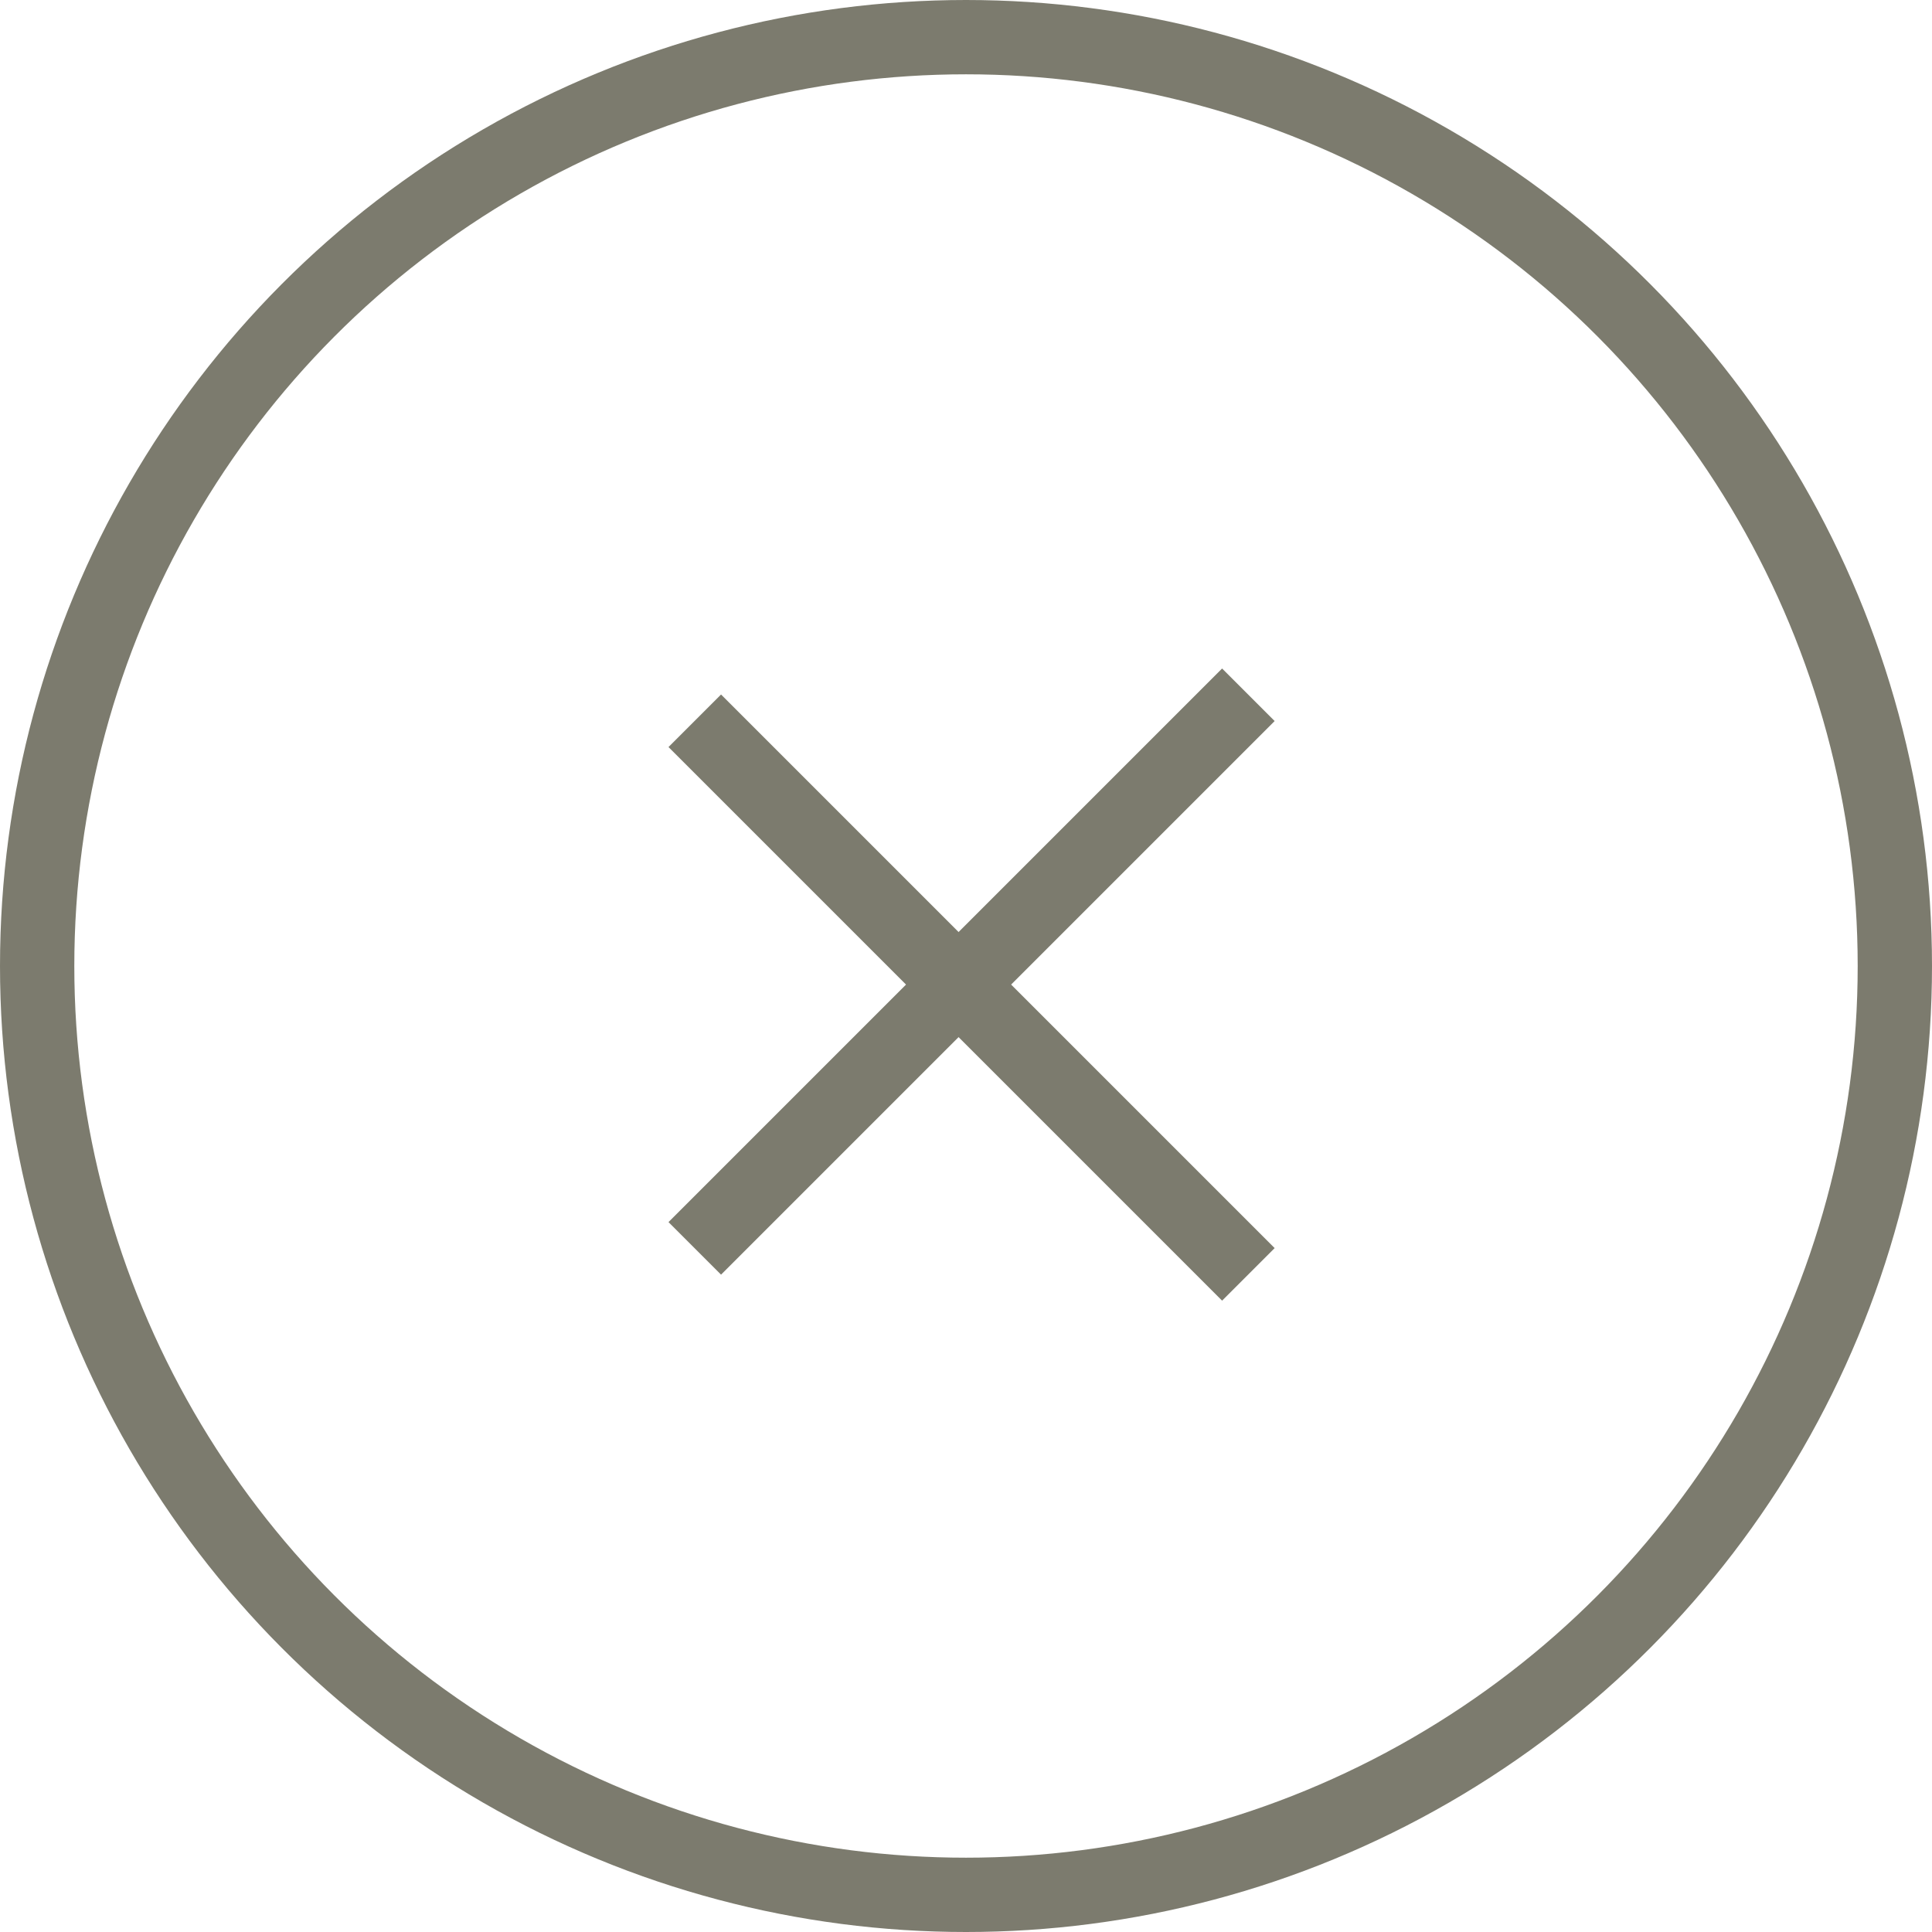 <svg enable-background="new 0 0 52 52" viewBox="0 0 52 52" xmlns="http://www.w3.org/2000/svg"><g fill="none" stroke="#7c7b6e" stroke-miterlimit="10" stroke-width="2"><circle cx="26" cy="26" r="25"/><path d="m33.6 34.3-14.9-14.9"/><path d="m33.6 18.7-14.9 14.9"/></g></svg>
